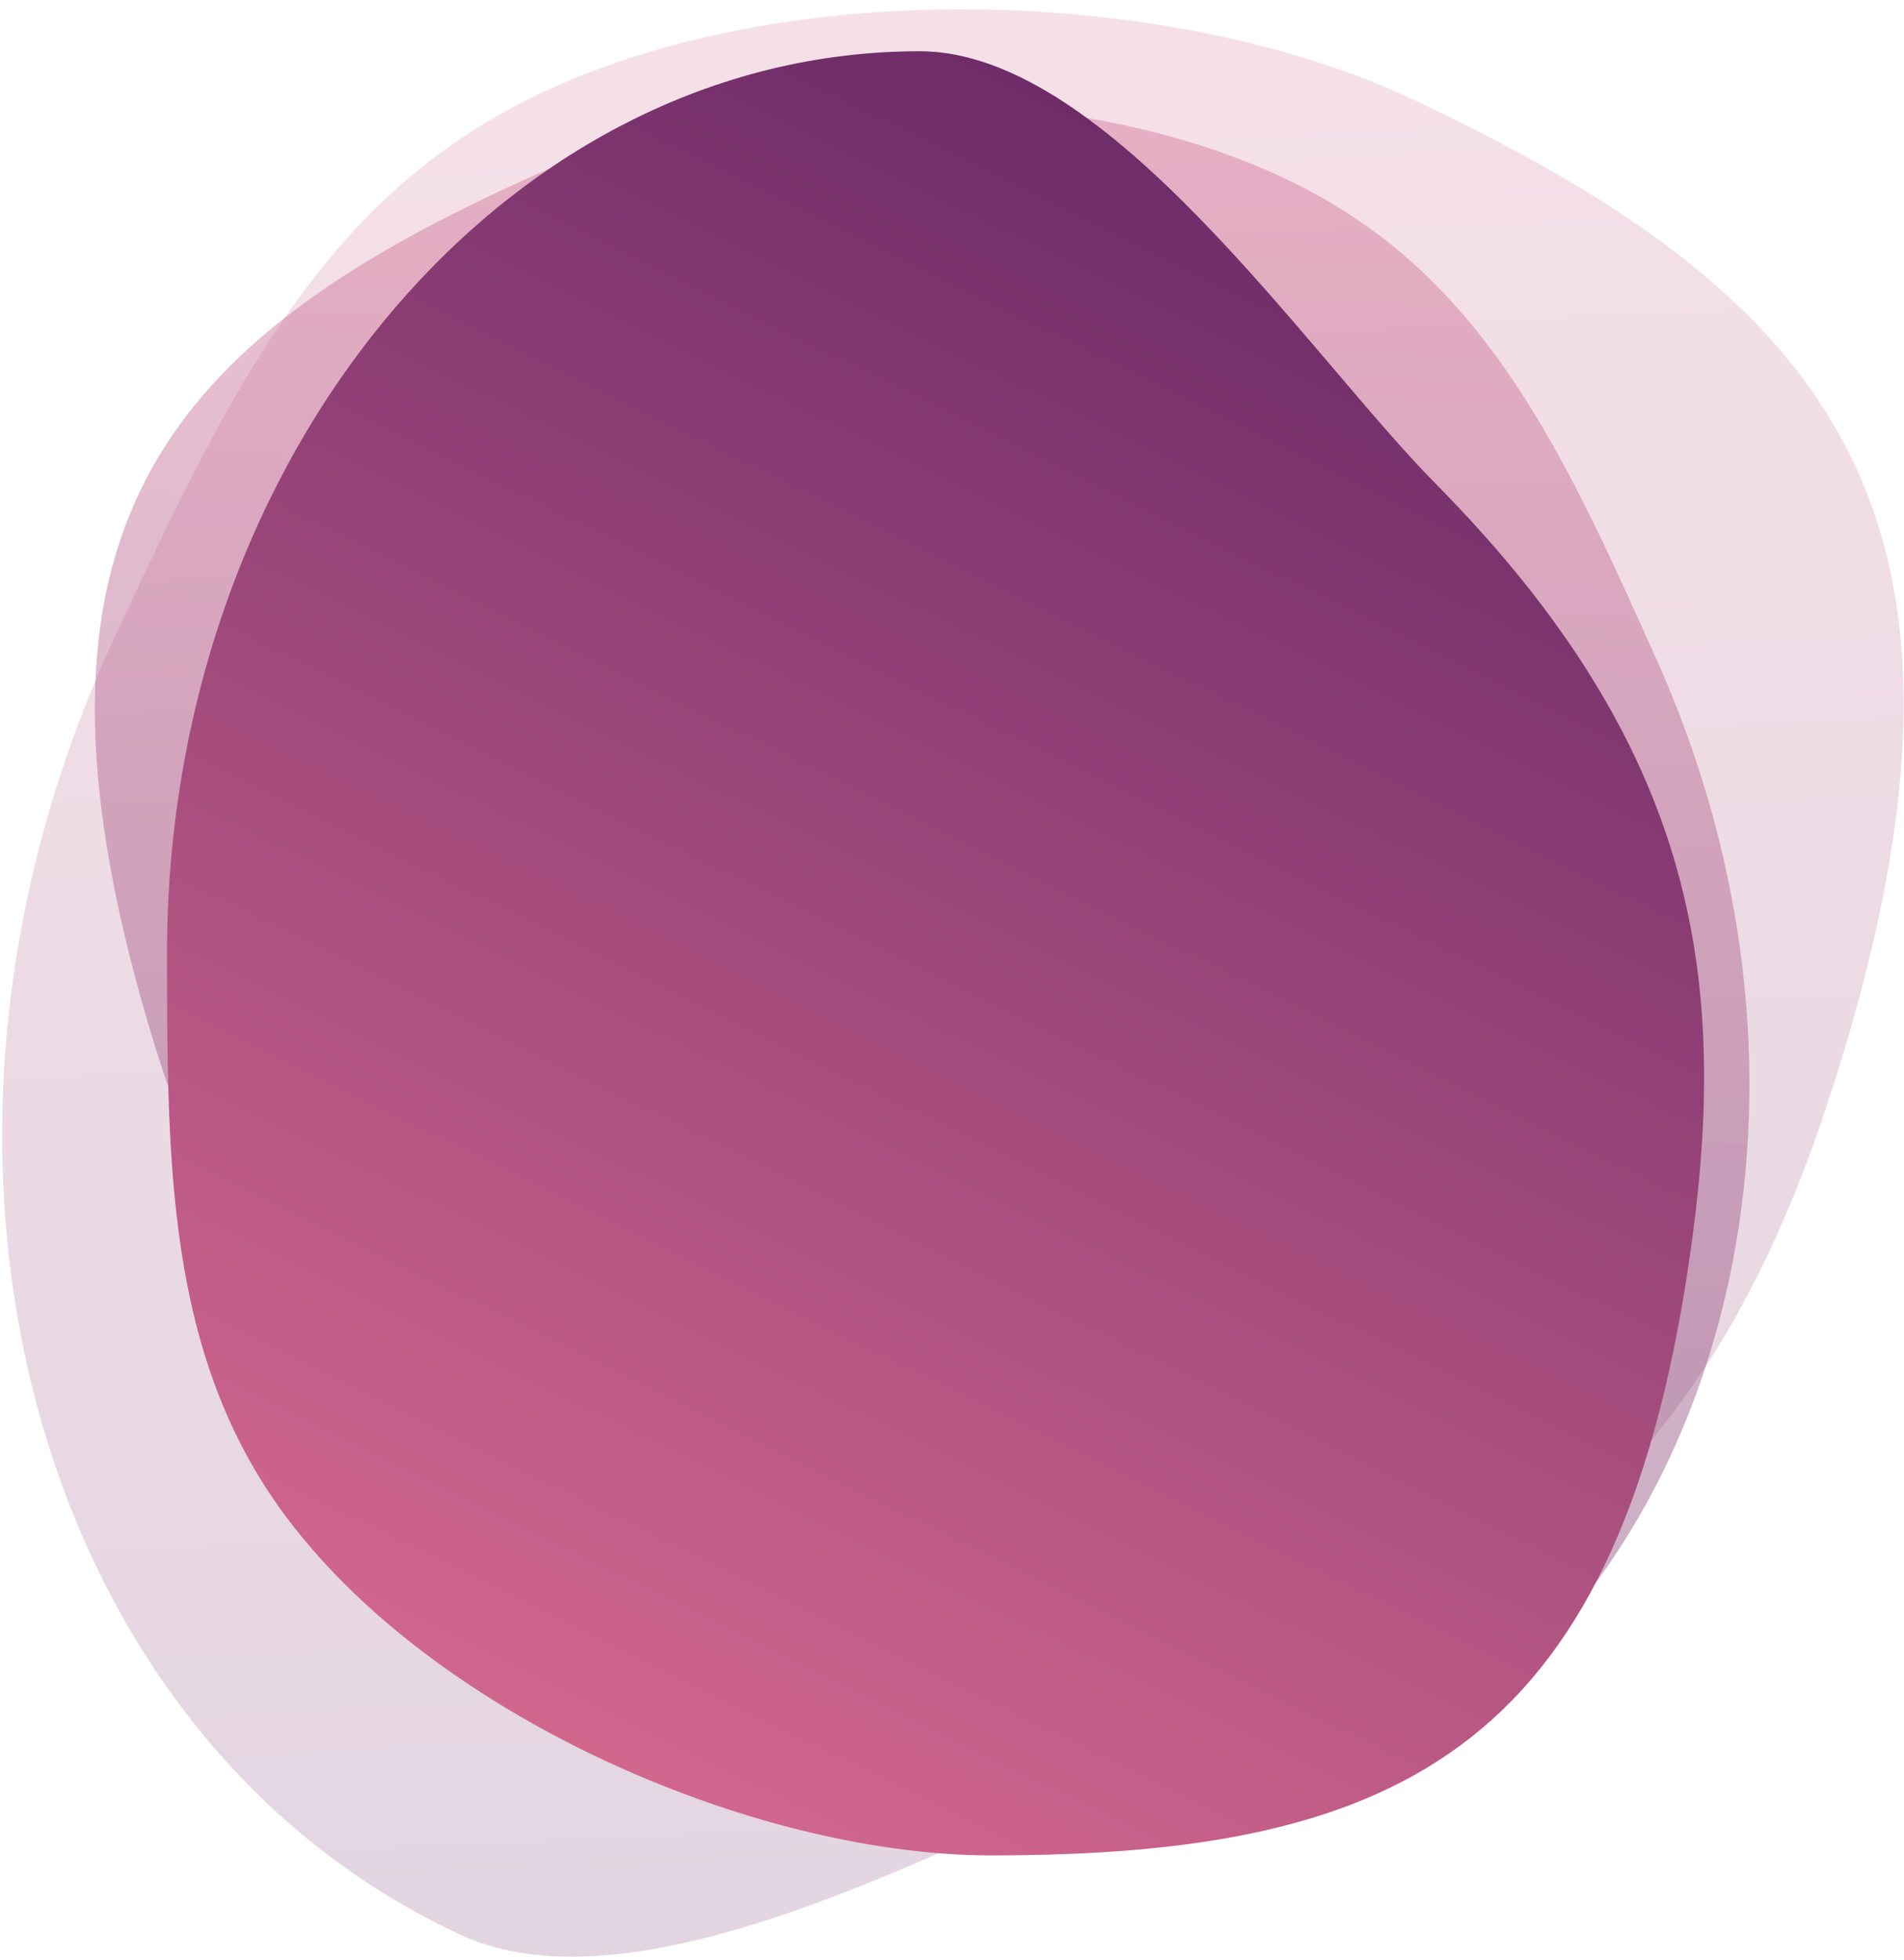 <svg version="1.1" id="el_LKR6rRyNR" xmlns="http://www.w3.org/2000/svg" xmlns:xlink="http://www.w3.org/1999/xlink" x="0px" y="0px" viewBox="0 0 171 176" style="enable-background:new 0 0 171 176;" xml:space="preserve"><style>@-webkit-keyframes kf_el_b626GPlfWw_an_Oun6cJkCZ{0%{opacity: 0;}16.67%{opacity: 1;}50%{opacity: 1;}55.56%{opacity: 0;}61.11%{opacity: 1;}66.67%{opacity: 0;}72.22%{opacity: 1;}77.78%{opacity: 0;}100%{opacity: 0;}}@keyframes kf_el_b626GPlfWw_an_Oun6cJkCZ{0%{opacity: 0;}16.67%{opacity: 1;}50%{opacity: 1;}55.56%{opacity: 0;}61.11%{opacity: 1;}66.67%{opacity: 0;}72.22%{opacity: 1;}77.78%{opacity: 0;}100%{opacity: 0;}}@-webkit-keyframes kf_el_aS6rO7rfic_an_il-Lz-gvU{16.67%{opacity: 0;}50%{opacity: 1;}0%{opacity: 0;}100%{opacity: 1;}}@keyframes kf_el_aS6rO7rfic_an_il-Lz-gvU{16.67%{opacity: 0;}50%{opacity: 1;}0%{opacity: 0;}100%{opacity: 1;}}@-webkit-keyframes kf_el_Ww6AdilV89_an_Qc2LIf81b{0%{opacity: 0;}33.33%{opacity: 1;}100%{opacity: 1;}}@keyframes kf_el_Ww6AdilV89_an_Qc2LIf81b{0%{opacity: 0;}33.33%{opacity: 1;}100%{opacity: 1;}}#el_LKR6rRyNR *{-webkit-animation-duration: 3s;animation-duration: 3s;-webkit-animation-iteration-count: infinite;animation-iteration-count: infinite;-webkit-animation-timing-function: cubic-bezier(0, 0, 1, 1);animation-timing-function: cubic-bezier(0, 0, 1, 1);}#el_ymf2PISIwS{fill-rule: evenodd;clip-rule: evenodd;fill: url(#Oval_1_);fill-opacity: 0.4;}#el_V3H4D3rQ3A{fill-rule: evenodd;clip-rule: evenodd;fill: url(#SVGID_1_);fill-opacity: 0.2;}#el_bq8P88mLqo{fill-rule: evenodd;clip-rule: evenodd;fill: url(#SVGID_2_);}#el_aS6rO7rfic{fill-rule: evenodd;clip-rule: evenodd;fill: #FFFFFF;-webkit-animation-fill-mode: backwards;animation-fill-mode: backwards;opacity: 0;-webkit-animation-name: kf_el_aS6rO7rfic_an_il-Lz-gvU;animation-name: kf_el_aS6rO7rfic_an_il-Lz-gvU;-webkit-animation-timing-function: cubic-bezier(0, 0, 1, 1);animation-timing-function: cubic-bezier(0, 0, 1, 1);}#el_Ww6AdilV89{fill: none;stroke: #FFFFFF;stroke-width: 2;stroke-linecap: round;stroke-linejoin: round;-webkit-animation-fill-mode: backwards;animation-fill-mode: backwards;opacity: 0;-webkit-animation-name: kf_el_Ww6AdilV89_an_Qc2LIf81b;animation-name: kf_el_Ww6AdilV89_an_Qc2LIf81b;-webkit-animation-timing-function: cubic-bezier(0, 0, 1, 1);animation-timing-function: cubic-bezier(0, 0, 1, 1);}#el_u2Es0TeRhN{opacity: 0.3;fill: none;stroke: #FFFFFF;stroke-width: 2;stroke-linecap: round;stroke-linejoin: round;enable-background: new;}#el_hxJRxDZQ-K{opacity: 0.3;fill: none;stroke: #FFFFFF;stroke-width: 2;stroke-linecap: round;stroke-linejoin: round;enable-background: new;}#el_BpyNZSWlzx{opacity: 0.3;fill: none;stroke: #FFFFFF;stroke-width: 2;stroke-linecap: round;stroke-linejoin: round;enable-background: new;}#el_b626GPlfWw{-webkit-animation-fill-mode: backwards;animation-fill-mode: backwards;opacity: 0;-webkit-animation-name: kf_el_b626GPlfWw_an_Oun6cJkCZ;animation-name: kf_el_b626GPlfWw_an_Oun6cJkCZ;-webkit-animation-timing-function: cubic-bezier(0, 0, 1, 1);animation-timing-function: cubic-bezier(0, 0, 1, 1);}#el_b626GPlfWw_an_hdH5e9Z7A{-webkit-transform: translate(55.8px, 74.9px) rotate(0deg) translate(-55.8px, -74.9px);transform: translate(55.8px, 74.9px) rotate(0deg) translate(-55.8px, -74.9px);}</style>

<title>Warranty Icon</title>
<desc>Created with Sketch.</desc>
<g id="el_X7I04PnXSc">
	
		<linearGradient id="Oval_1_" gradientUnits="userSpaceOnUse" x1="-1199.394" y1="-6.41" x2="-1199.865" y2="-5.318" gradientTransform="matrix(-126.069 56.13 -65.891 -147.994 -151538.969 66562.312)">
		<stop offset="0" style="stop-color:#5D2263"/>
		<stop offset="1" style="stop-color:#D6698F"/>
	</linearGradient>
	<path id="el_ymf2PISIwS" d="M48.3,15.6c-33.9,15.1-48,32.1-35,76.3c6.8,23.1,18,40.4,48.3,52.3c15.2,6,42.9,23.8,58.5,16.8&#10;&#9;&#9;c33.9-15.1,47-60.6,28.8-101.5c-7.3-16.3-13.7-30.6-26.6-39.5C102.9,6.5,68.6,6.5,48.3,15.6z"/>
	
		<linearGradient id="SVGID_1_" gradientUnits="userSpaceOnUse" x1="-1184.801" y1="-0.247" x2="-1185.272" y2="0.844" gradientTransform="matrix(143.197 66.774 78.386 -168.1 169753.953 79278.828)">
		<stop offset="0" style="stop-color:#5D2263"/>
		<stop offset="1" style="stop-color:#D6698F"/>
	</linearGradient>
	<path d="M126.4,8.7c38.5,18,54.3,37.7,38.5,88c-8.3,26.4-21.4,45.9-56.3,58.9C91.1,162.2,59,182,41.3,173.7&#10;&#9;&#9;C2.8,155.8-11.3,103.4,10.4,57c8.7-18.6,16.3-34.8,31.2-44.7C64-2.7,103.2-2,126.4,8.7z" id="el_V3H4D3rQ3A"/>
	
		<linearGradient id="SVGID_2_" gradientUnits="userSpaceOnUse" x1="-1184.576" y1="3.557" x2="-1185.047" y2="4.649" gradientTransform="matrix(138 0 0 162 163593 -585.367)">
		<stop offset="0" style="stop-color:#5D2263"/>
		<stop offset="1" style="stop-color:#D6698F"/>
	</linearGradient>
	<path d="M89,166.6c37.1,0,56.9-9.8,63-55.5c3.2-23.9,0-44.2-22.8-67.4C117.7,32.2,99.6,4.6,82.6,4.6&#10;&#9;&#9;C45.5,4.6,15,40.9,15,85.6c0,17.9,0.1,33.5,8.2,46.9C35.4,152.7,66.7,166.6,89,166.6z" id="el_bq8P88mLqo"/>
</g>
<path id="el_aS6rO7rfic" d="M91.7,88.7l-12.9,12.1c-0.5,0.4-1,0.6-1.7,0.6H77c-0.6,0-1.3-0.3-1.7-0.8l-5.7-6.4&#10;&#9;c-0.9-1-0.8-2.5,0.2-3.4l0,0c1-0.9,2.5-0.8,3.3,0.2l4.2,4.7l11.1-10.5c1-0.9,2.5-0.9,3.4,0.1c0.4,0.5,0.6,1,0.6,1.6&#10;&#9;C92.4,87.6,92.2,88.3,91.7,88.7"/>
<path id="el_Ww6AdilV89" d="M81,60.5c-3.5,0-7.3-1.6-10.5-0.5c-3.3,1.1-5.4,4.6-8.2,6.5c-2.8,2-6.8,2.9-8.8,5.7&#10;&#9;c-2,2.7-1.7,6.8-2.7,10s-3.7,6.2-3.7,9.7s2.7,6.6,3.7,9.7c1.1,3.3,0.7,7.3,2.7,10c2,2.8,6,3.7,8.8,5.7s4.9,5.5,8.2,6.5&#10;&#9;c3.2,1,7-0.5,10.5-0.5s7.3,1.6,10.5,0.5c3.3-1.1,5.4-4.6,8.2-6.5c2.8-2,6.8-2.9,8.8-5.7c2-2.7,1.7-6.8,2.7-10s3.7-6.2,3.7-9.7&#10;&#9;s-2.7-6.6-3.7-9.7c-1.1-3.3-0.7-7.3-2.7-10c-2-2.8-6-3.7-8.8-5.7S94.8,61,91.5,60C88.3,59,84.5,60.5,81,60.5z"/>
<g id="el_b626GPlfWw">
	<path id="el_u2Es0TeRhN" d="M106.2,92.5c0-3.4-0.7-6.7-2.1-9.7c-1.3-3-3.2-5.6-5.6-7.9"/>
	<path id="el_hxJRxDZQ-K" d="M71.1,115.6c3,1.4,6.4,2.2,9.9,2.2s6.8-0.8,9.9-2.2"/>
	<path id="el_BpyNZSWlzx" d="M63.5,75c-2.4,2.2-4.3,4.9-5.6,7.9s-2.1,6.2-2.1,9.7"/>
</g>
</svg>